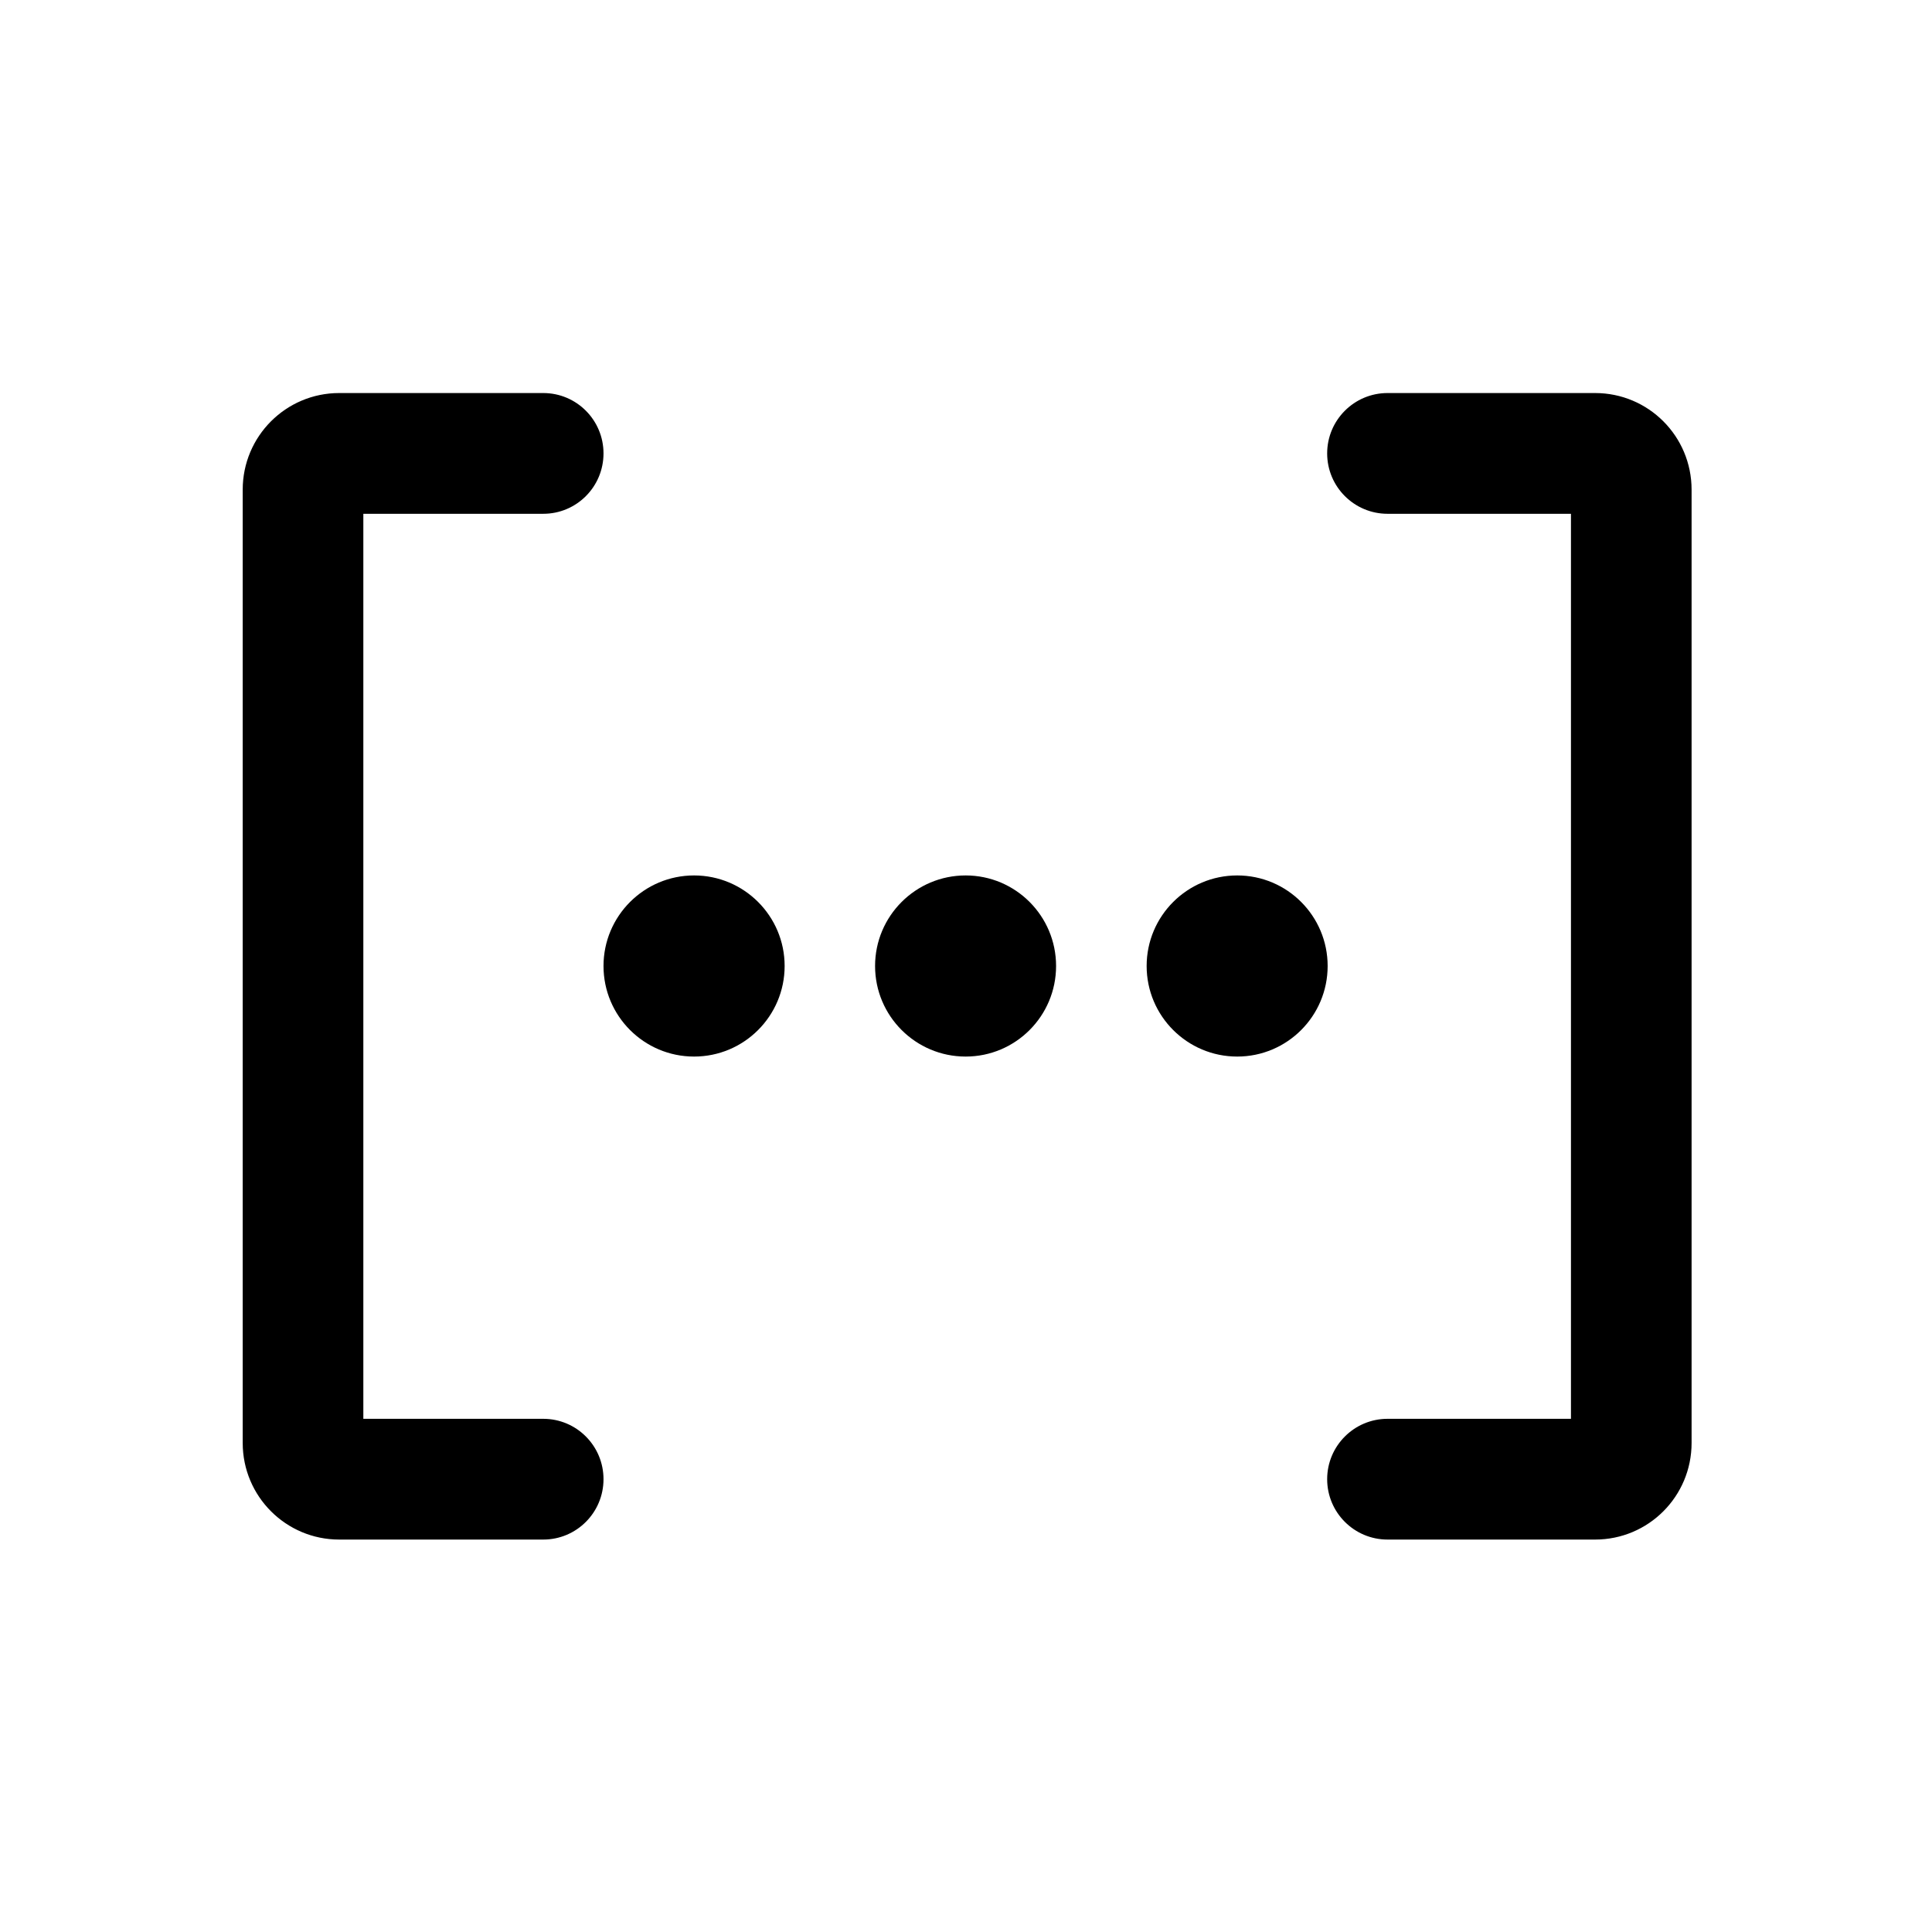 <svg viewBox="0 0 16 16" width="16" height="16"  fill="none" xmlns="http://www.w3.org/2000/svg">
<path fill-rule="evenodd" clip-rule="evenodd" d="M3.009 11.75H4.499C4.775 11.75 4.998 11.974 4.998 12.25C4.998 12.526 4.775 12.75 4.499 12.75H2.809C2.368 12.75 2.01 12.392 2.01 11.95V4.055C2.01 3.613 2.368 3.255 2.809 3.255H4.499C4.775 3.255 4.998 3.479 4.998 3.755C4.998 4.031 4.775 4.255 4.499 4.255L3.009 4.255L3.009 11.75ZM13.01 11.75L11.491 11.75C11.215 11.75 10.991 11.974 10.991 12.25C10.991 12.526 11.215 12.75 11.491 12.75L13.21 12.75C13.652 12.75 14.009 12.392 14.009 11.95V4.055C14.009 3.613 13.652 3.255 13.21 3.255H11.491C11.215 3.255 10.991 3.479 10.991 3.755C10.991 4.031 11.215 4.255 11.491 4.255L13.01 4.255V11.75ZM5.748 8.75C6.162 8.75 6.498 8.414 6.498 8C6.498 7.586 6.162 7.25 5.748 7.25C5.334 7.25 4.998 7.586 4.998 8C4.998 8.414 5.334 8.75 5.748 8.75ZM8.746 8C8.746 8.414 8.411 8.75 7.997 8.75C7.583 8.75 7.247 8.414 7.247 8C7.247 7.586 7.583 7.25 7.997 7.25C8.411 7.25 8.746 7.586 8.746 8ZM10.246 8.75C10.66 8.75 10.995 8.414 10.995 8C10.995 7.586 10.66 7.25 10.246 7.25C9.832 7.25 9.496 7.586 9.496 8C9.496 8.414 9.832 8.75 10.246 8.75Z" fill="currentColor"/>
</svg>